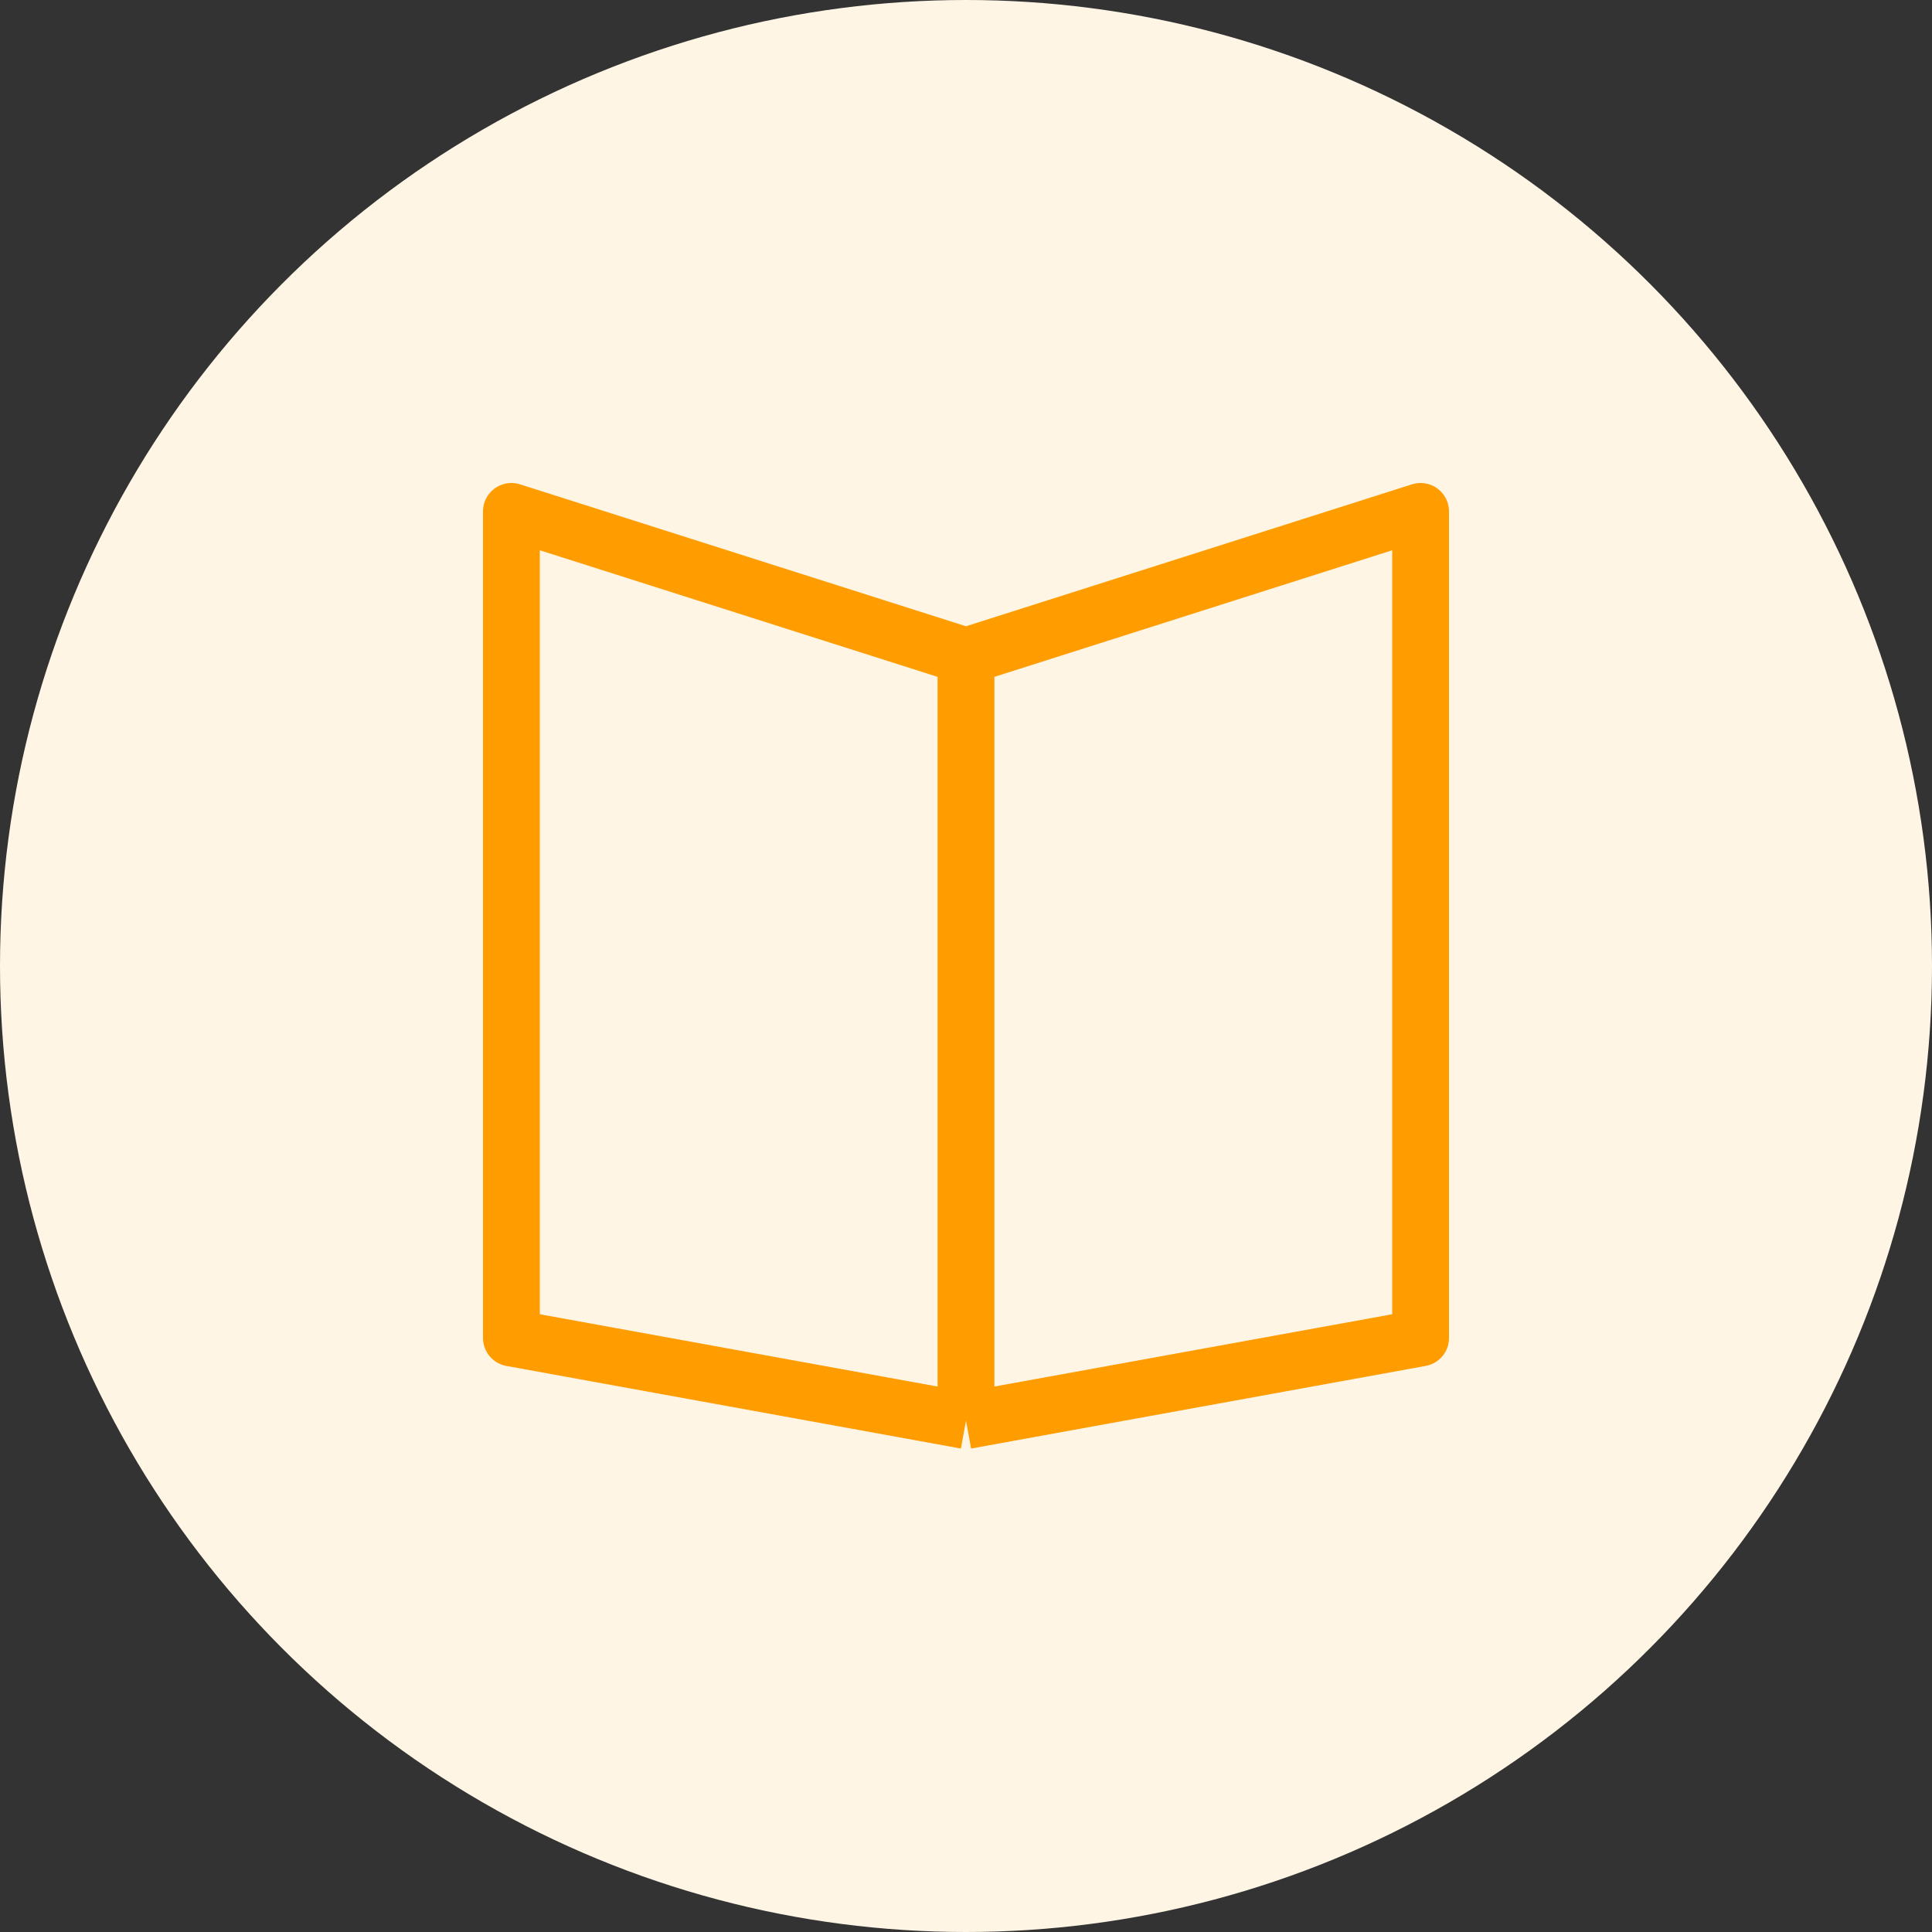 <?xml version="1.0" encoding="UTF-8"?> <svg xmlns="http://www.w3.org/2000/svg" width="34" height="34" viewBox="0 0 34 34" fill="none"><rect x="0" y="0" width="34" height="34" fill="#333333" stroke="none"/><circle cx="17" cy="17" r="17" fill="#FFF5E5"></circle><path d="M17 11.546L9 9V23.546L17 25M17 11.546L25 9V23.546L17 25M17 11.546V25" stroke="#FF9C00" stroke-linejoin="round"></path></svg> 